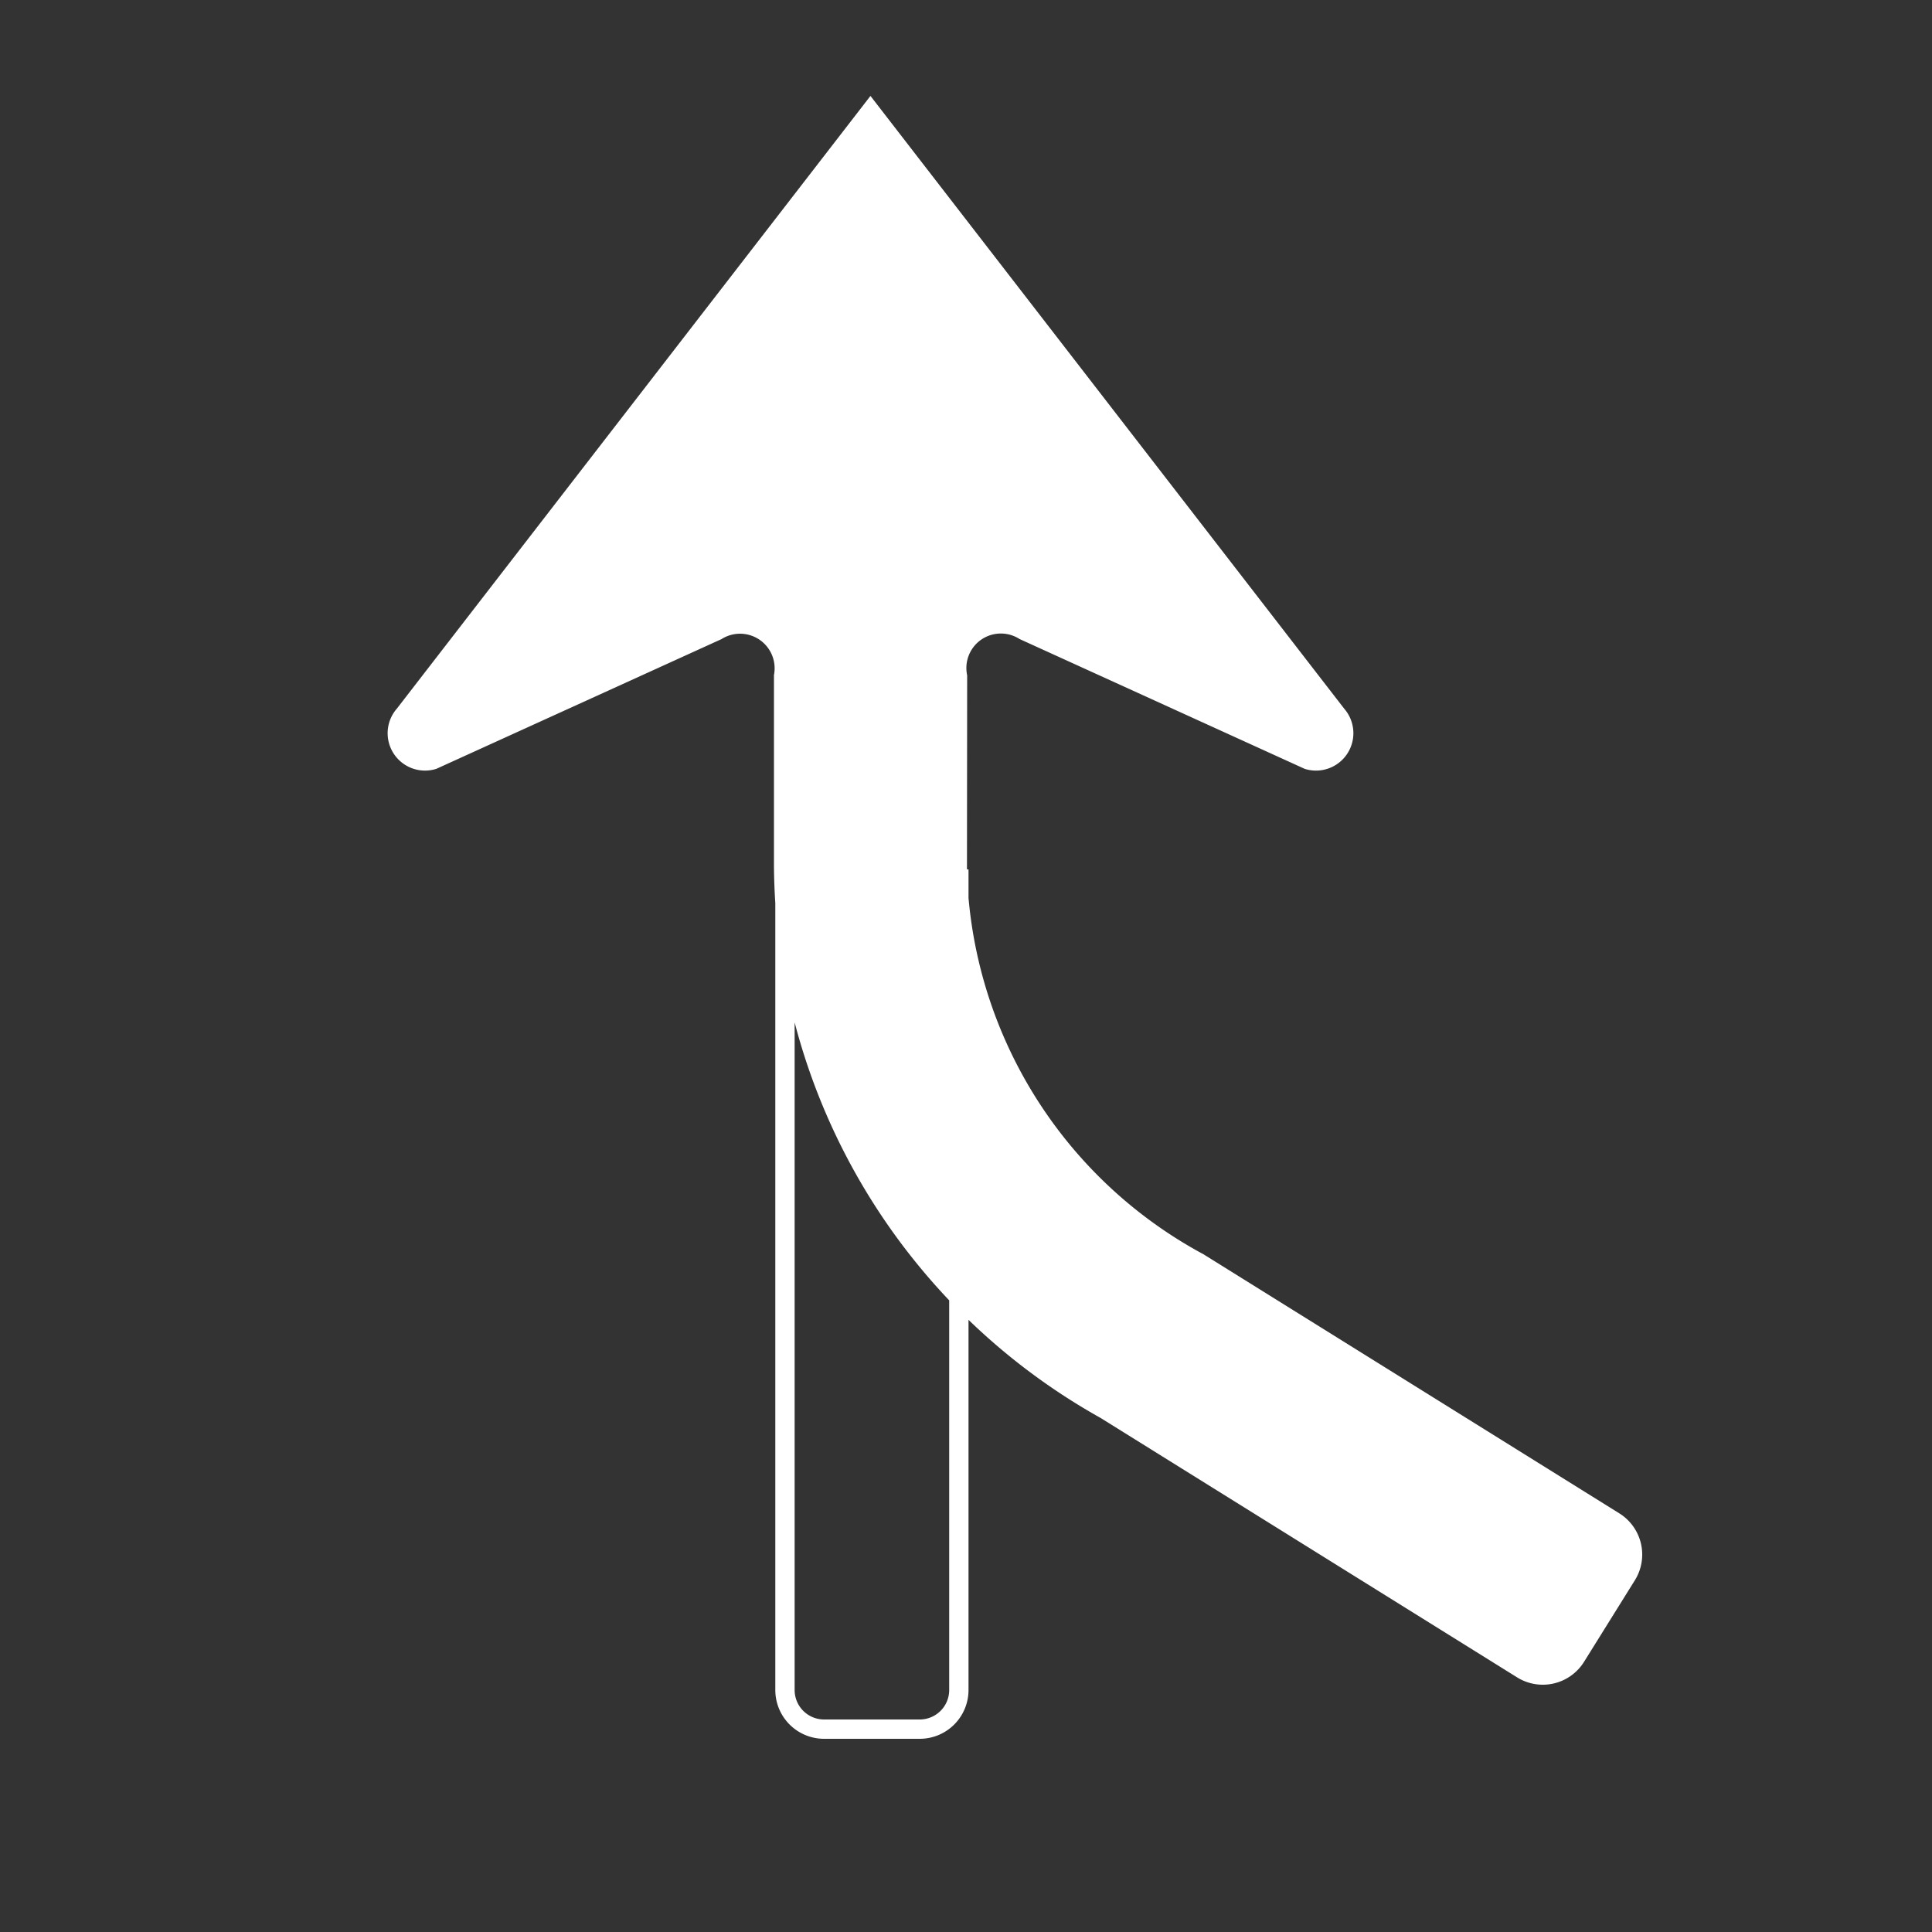 <svg id="WORKING_ICONS" data-name="WORKING ICONS" xmlns="http://www.w3.org/2000/svg" width="20" height="20" viewBox="0 0 20 20">
  <rect x="0" y="0" width="20" height="20" fill="#333333" stroke="none"/>
  <title>direction</title>
  <path fill="#ffffff" d="M9.826,9.2v8.295A0.305,0.305,0,0,1,9.521,17.8H8.531a0.305,0.305,0,0,1-.305-0.305V9.2h1.6m0.2-.2h-2v8.495A0.505,0.505,0,0,0,8.531,18h0.99a0.505,0.505,0,0,0,.505-0.505V9h0ZM4.517,7.959L7.469,6.616a0.358,0.358,0,0,1,.542.377h0.001V8.959a6.601,6.601,0,0,0,3.382,5.72L15.705,17.364a0.503,0.503,0,0,0,.693-0.161l0.526-.844a0.503,0.503,0,0,0-.161-0.693l-4.305-2.682a4.656,4.656,0,0,1-2.448-3.957l0.002-2.036a0.357,0.357,0,0,1,.542-0.376l2.952,1.344A0.387,0.387,0,0,0,13.915,7.336L9.011,0.993,4.108,7.336A0.387,0.387,0,0,0,4.517,7.959Z"/>
</svg>

